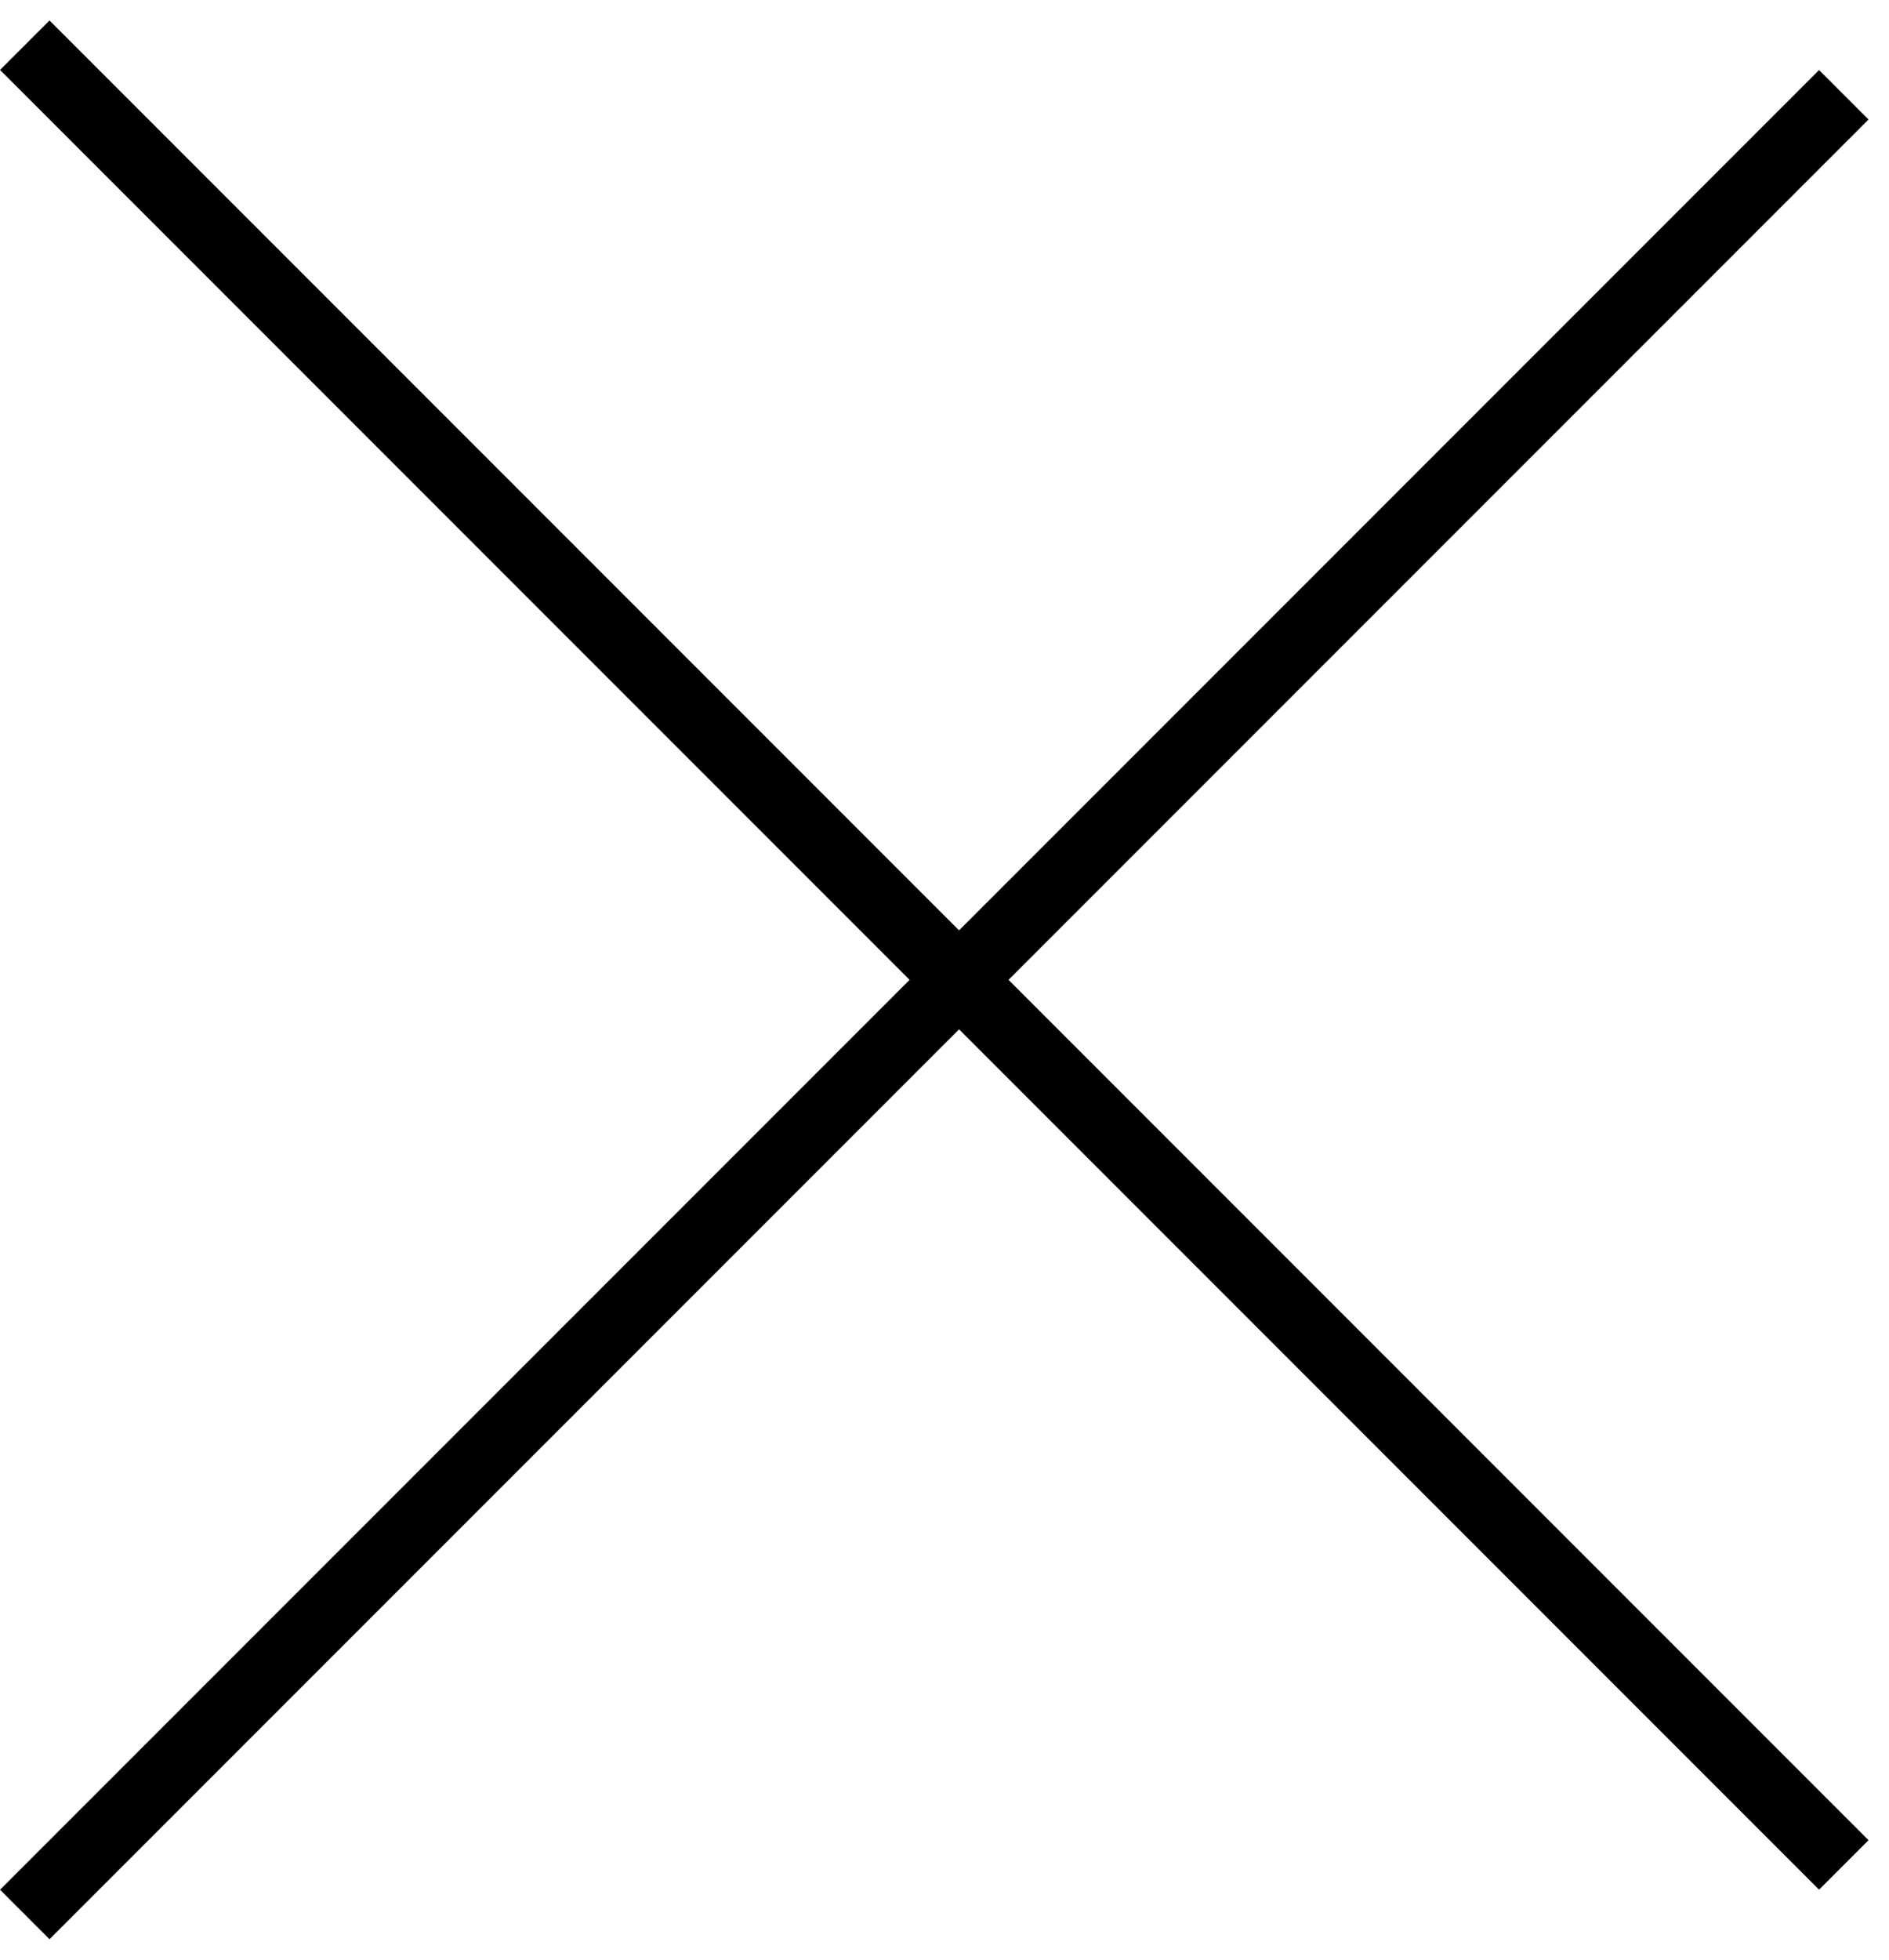 <svg width="27" height="28" viewBox="0 0 27 28" fill="none" xmlns="http://www.w3.org/2000/svg">
<line x1="0.354" y1="0.646" x2="26.354" y2="26.646" stroke="black"/>
<line x1="26.354" y1="1.354" x2="0.354" y2="27.354" stroke="black"/>
</svg>
